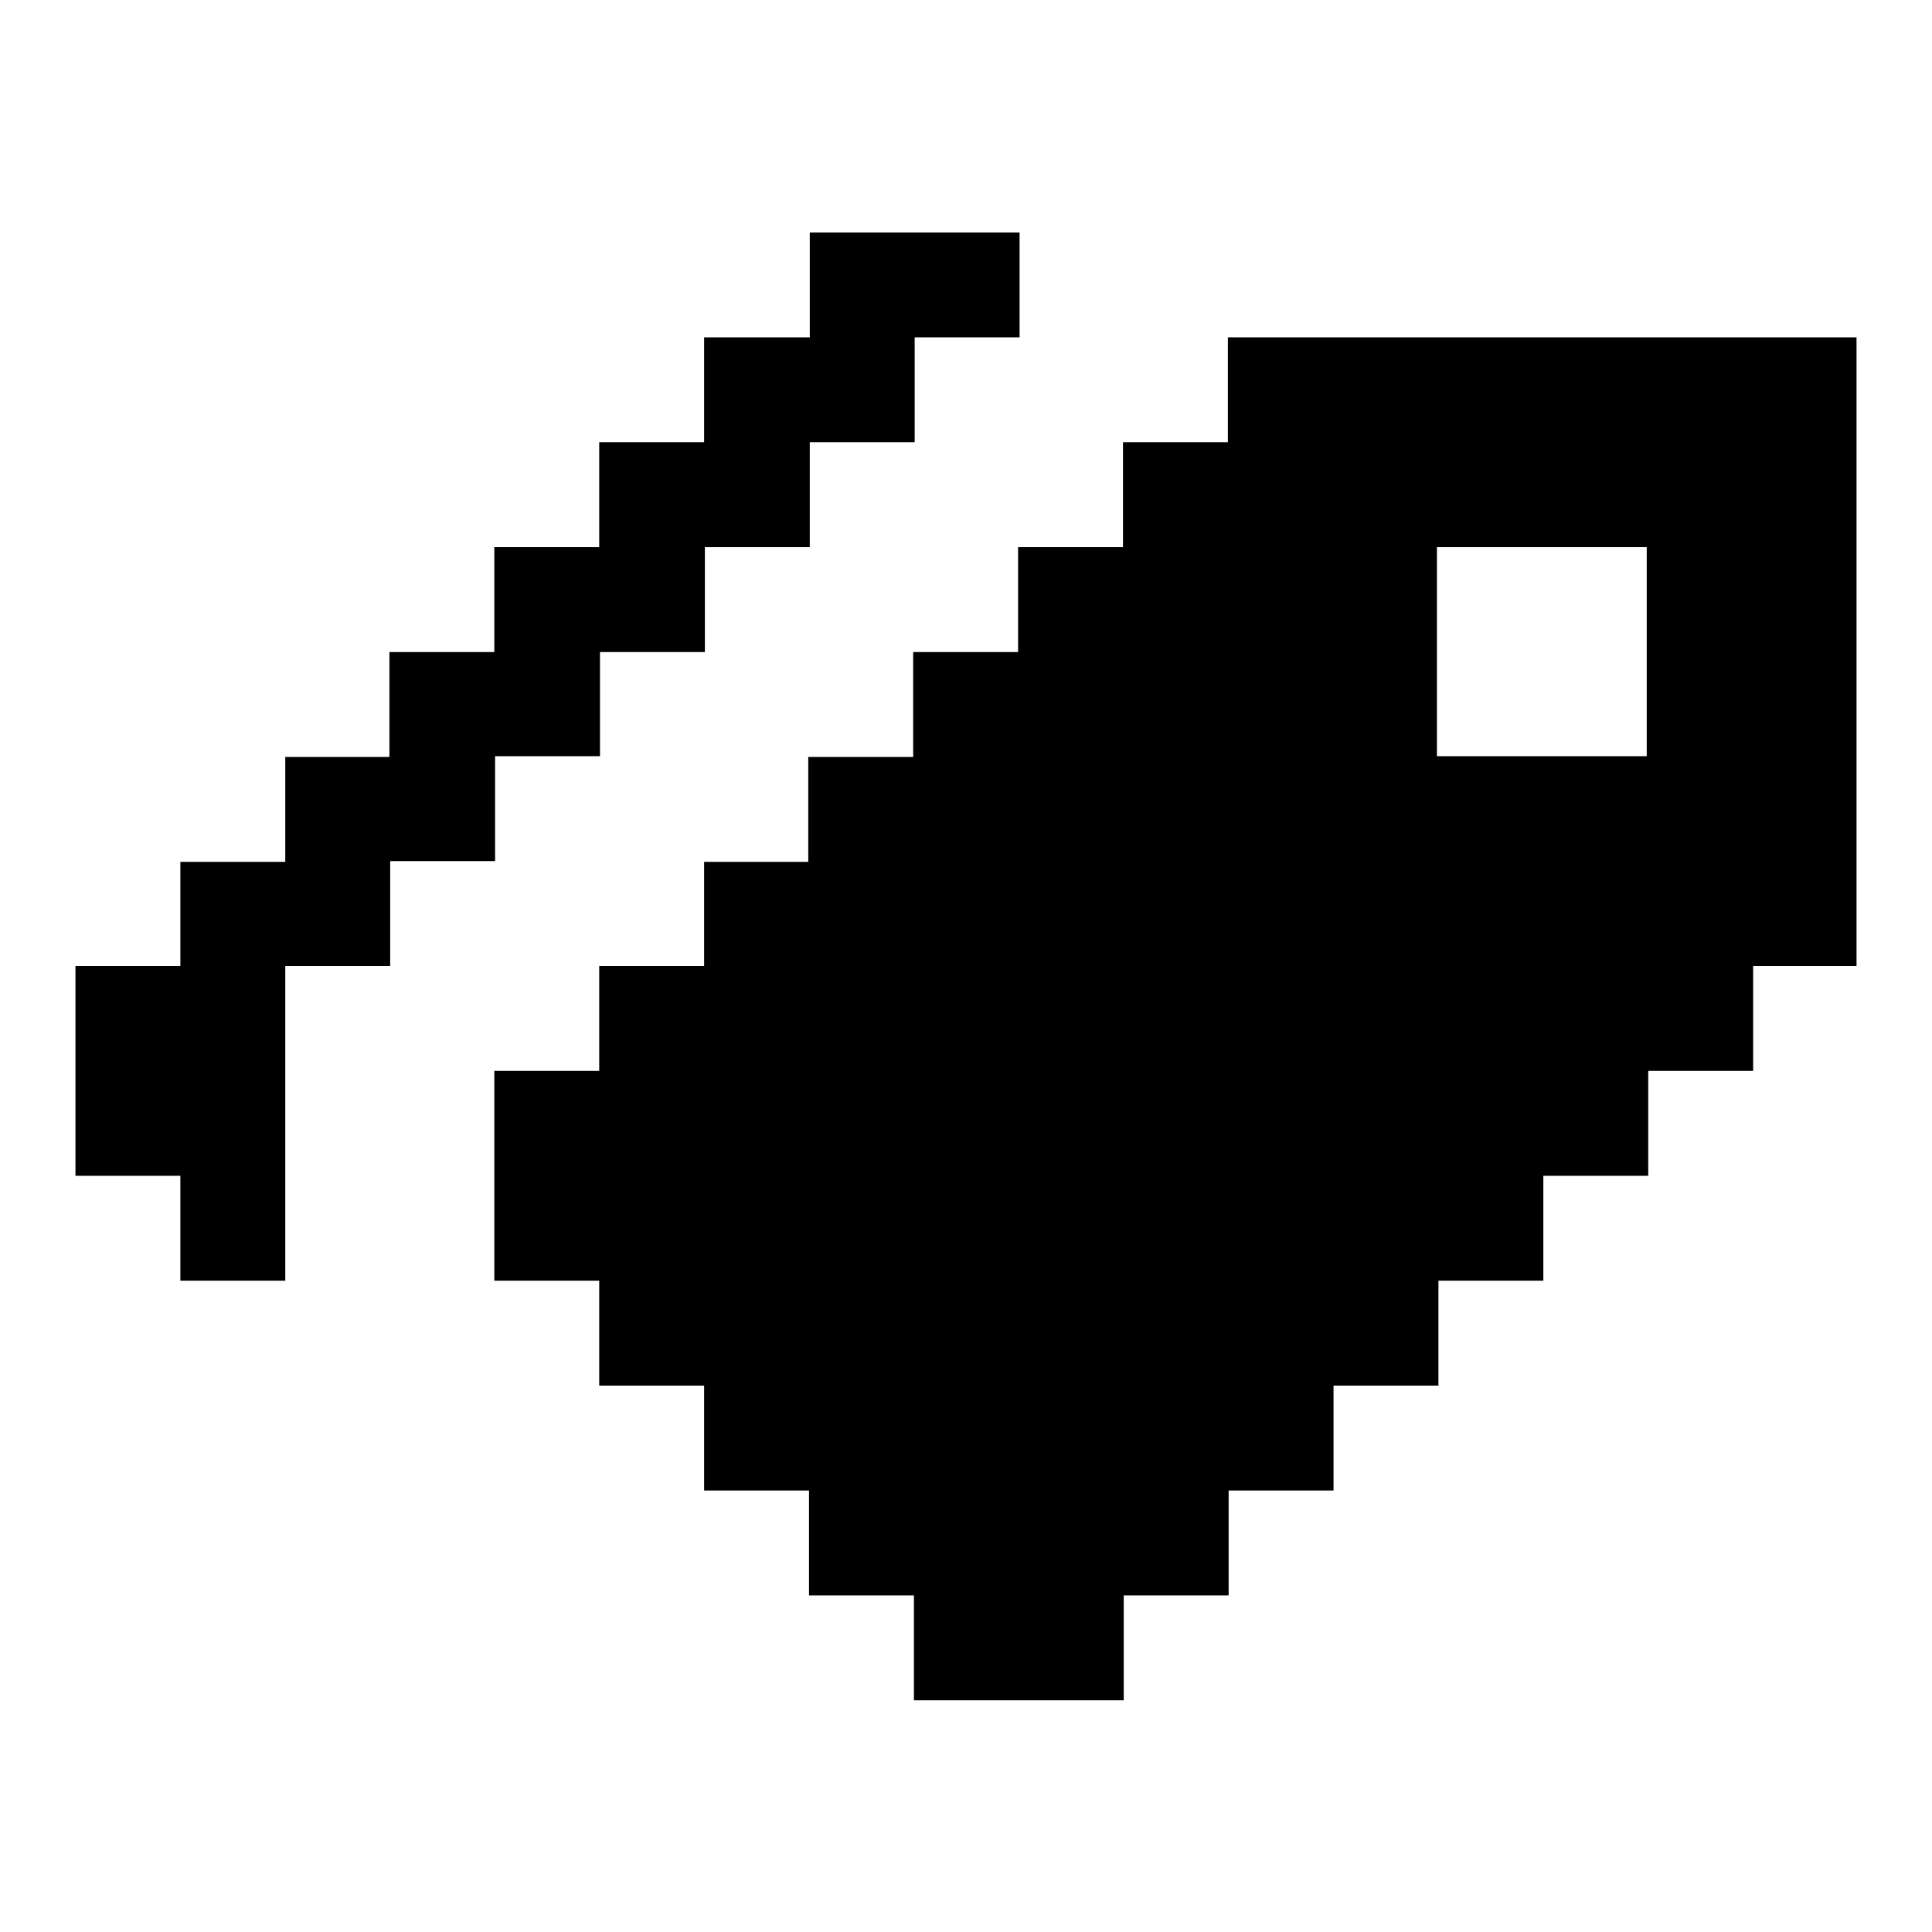<?xml version="1.0" encoding="utf-8"?>
<!-- Svg Vector Icons : http://www.onlinewebfonts.com/icon -->
<!DOCTYPE svg PUBLIC "-//W3C//DTD SVG 1.1//EN" "http://www.w3.org/Graphics/SVG/1.1/DTD/svg11.dtd">
<svg version="1.1" xmlns="http://www.w3.org/2000/svg" xmlns:xlink="http://www.w3.org/1999/xlink" x="0px" y="0px" viewBox="0 0 256 256" enable-background="new 0 0 256 256" xml:space="preserve">
<g> <path fill="#000000" d="M162.7,44.7v13.9h-13.9v13.9h-13.9v13.9h-13.9v13.9h-13.9v13.9H93.3V128H79.4v13.9H65.5v27.8h13.9v13.9 h13.9v13.9h13.9v13.9h13.9v13.9h27.8v-13.9h13.9v-13.9h13.9v-13.9h13.9v-13.9h13.9v-13.9h13.9v-13.9h13.9V128H246V44.7H162.7z  M218.2,100.2h-27.8V72.5h27.8V100.2z M37.8,169.6V128h13.9v-13.9h13.9v-13.9h13.9V86.4h13.9V72.5h13.9V58.6h13.9V44.7h13.9V30.8 h-27.8v13.9H93.3v13.9H79.4v13.9H65.5v13.9H51.6v13.9H37.8v13.9H23.9V128H10v27.8h13.9v13.9H37.8z"/></g>
</svg>